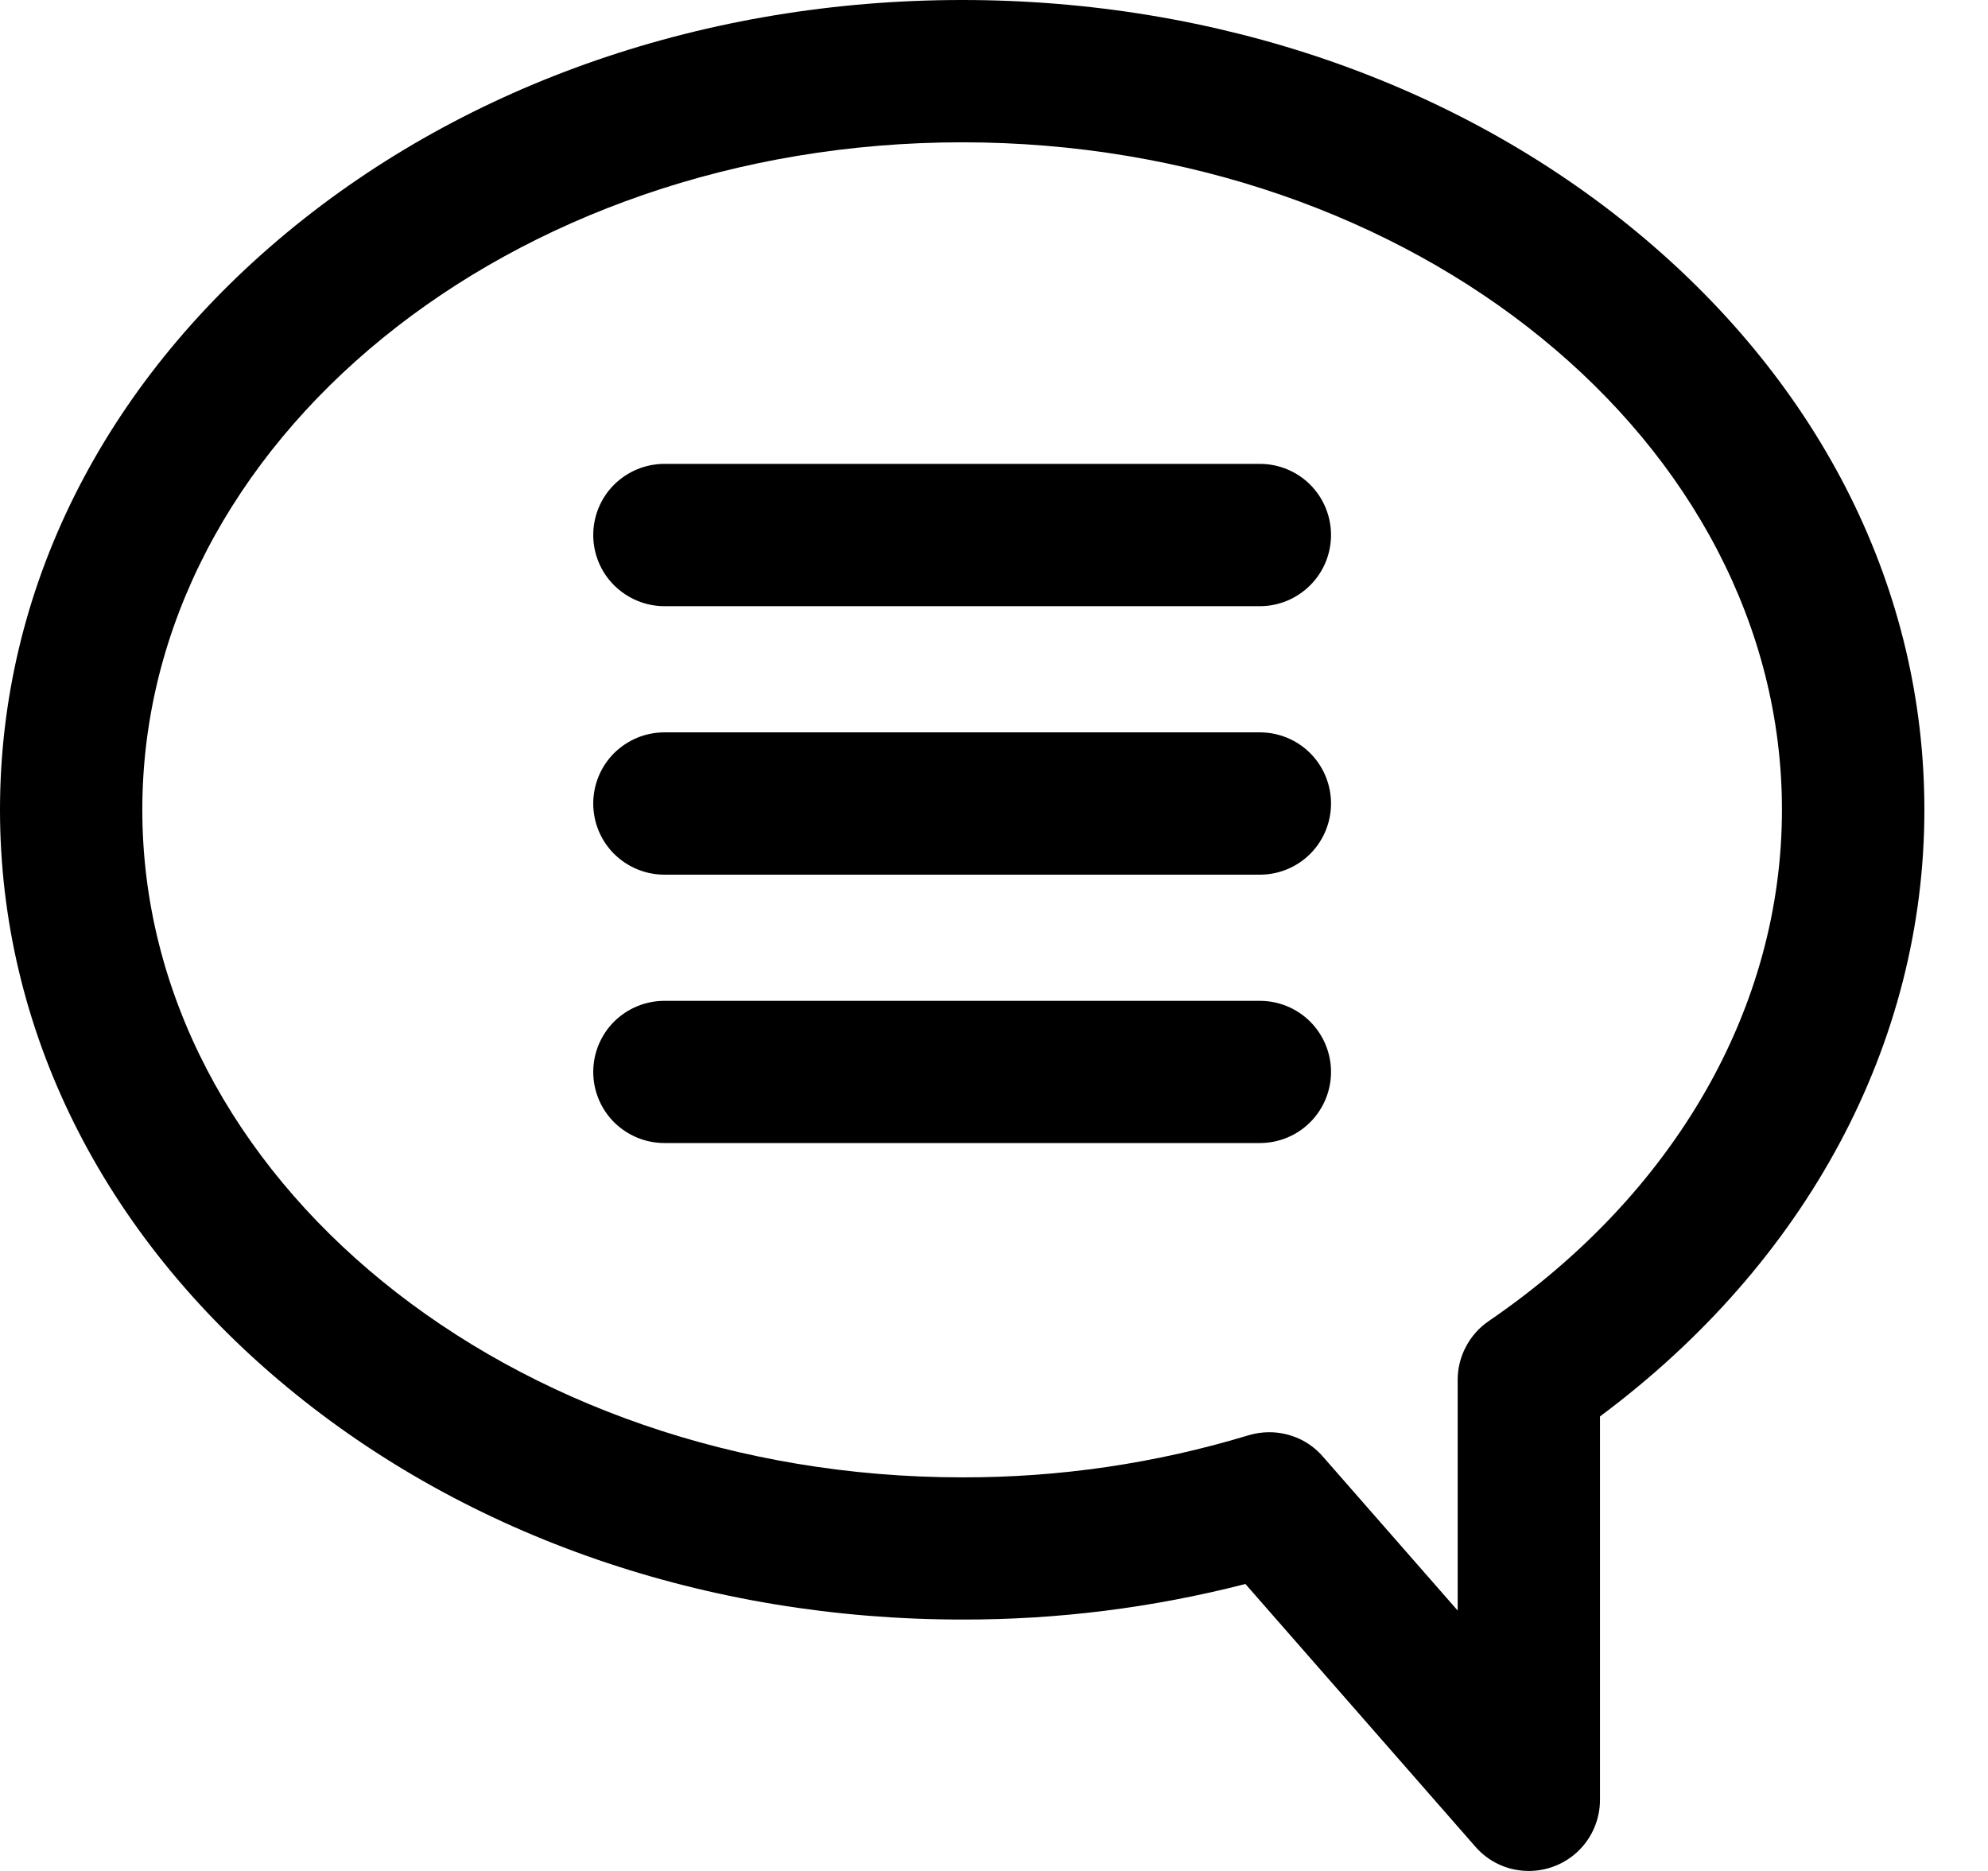 <?xml version="1.0" encoding="UTF-8"?> <svg xmlns="http://www.w3.org/2000/svg" width="17" height="16" viewBox="0 0 17 16" fill="none"> <path d="M13.074 16C12.987 16 12.901 15.982 12.822 15.946C12.743 15.91 12.673 15.858 12.616 15.792L10.65 13.546C9.859 13.749 9.045 13.852 8.228 13.85C6.051 13.85 4 13.143 2.452 11.86C0.87 10.55 0 8.797 0 6.925C0 5.053 0.871 3.301 2.452 1.99C4 0.707 6.051 0 8.228 0C10.405 0 12.456 0.707 14.004 1.99C15.585 3.301 16.456 5.053 16.456 6.925C16.456 8.924 15.449 10.798 13.682 12.113V15.392C13.682 15.553 13.618 15.708 13.504 15.822C13.39 15.936 13.235 16 13.074 16ZM10.854 12.248C10.941 12.248 11.027 12.267 11.106 12.302C11.185 12.338 11.255 12.39 11.312 12.456L12.465 13.773V11.8C12.465 11.701 12.489 11.604 12.536 11.516C12.582 11.429 12.648 11.354 12.73 11.298C14.324 10.208 15.238 8.614 15.238 6.925C15.238 3.778 12.093 1.217 8.228 1.217C4.362 1.217 1.217 3.778 1.217 6.925C1.217 10.073 4.362 12.634 8.228 12.634C9.058 12.636 9.883 12.515 10.677 12.274C10.735 12.257 10.794 12.248 10.854 12.248Z" fill="black"></path> <path d="M10.774 5.184H5.682C5.52 5.184 5.366 5.119 5.251 5.005C5.137 4.891 5.073 4.737 5.073 4.575C5.073 4.414 5.137 4.259 5.251 4.145C5.366 4.031 5.52 3.967 5.682 3.967H10.774C10.935 3.967 11.09 4.031 11.204 4.145C11.318 4.259 11.382 4.414 11.382 4.575C11.382 4.737 11.318 4.891 11.204 5.005C11.09 5.119 10.935 5.184 10.774 5.184Z" fill="black"></path> <path d="M10.774 7.48H5.682C5.52 7.48 5.366 7.416 5.251 7.302C5.137 7.188 5.073 7.033 5.073 6.872C5.073 6.71 5.137 6.555 5.251 6.441C5.366 6.327 5.52 6.263 5.682 6.263H10.774C10.935 6.263 11.09 6.327 11.204 6.441C11.318 6.555 11.382 6.71 11.382 6.872C11.382 7.033 11.318 7.188 11.204 7.302C11.09 7.416 10.935 7.48 10.774 7.48Z" fill="black"></path> <path d="M10.774 9.775H5.682C5.52 9.775 5.366 9.711 5.251 9.597C5.137 9.483 5.073 9.328 5.073 9.167C5.073 9.006 5.137 8.851 5.251 8.737C5.366 8.623 5.52 8.559 5.682 8.559H10.774C10.935 8.559 11.09 8.623 11.204 8.737C11.318 8.851 11.382 9.006 11.382 9.167C11.382 9.328 11.318 9.483 11.204 9.597C11.09 9.711 10.935 9.775 10.774 9.775Z" fill="black"></path> </svg> 